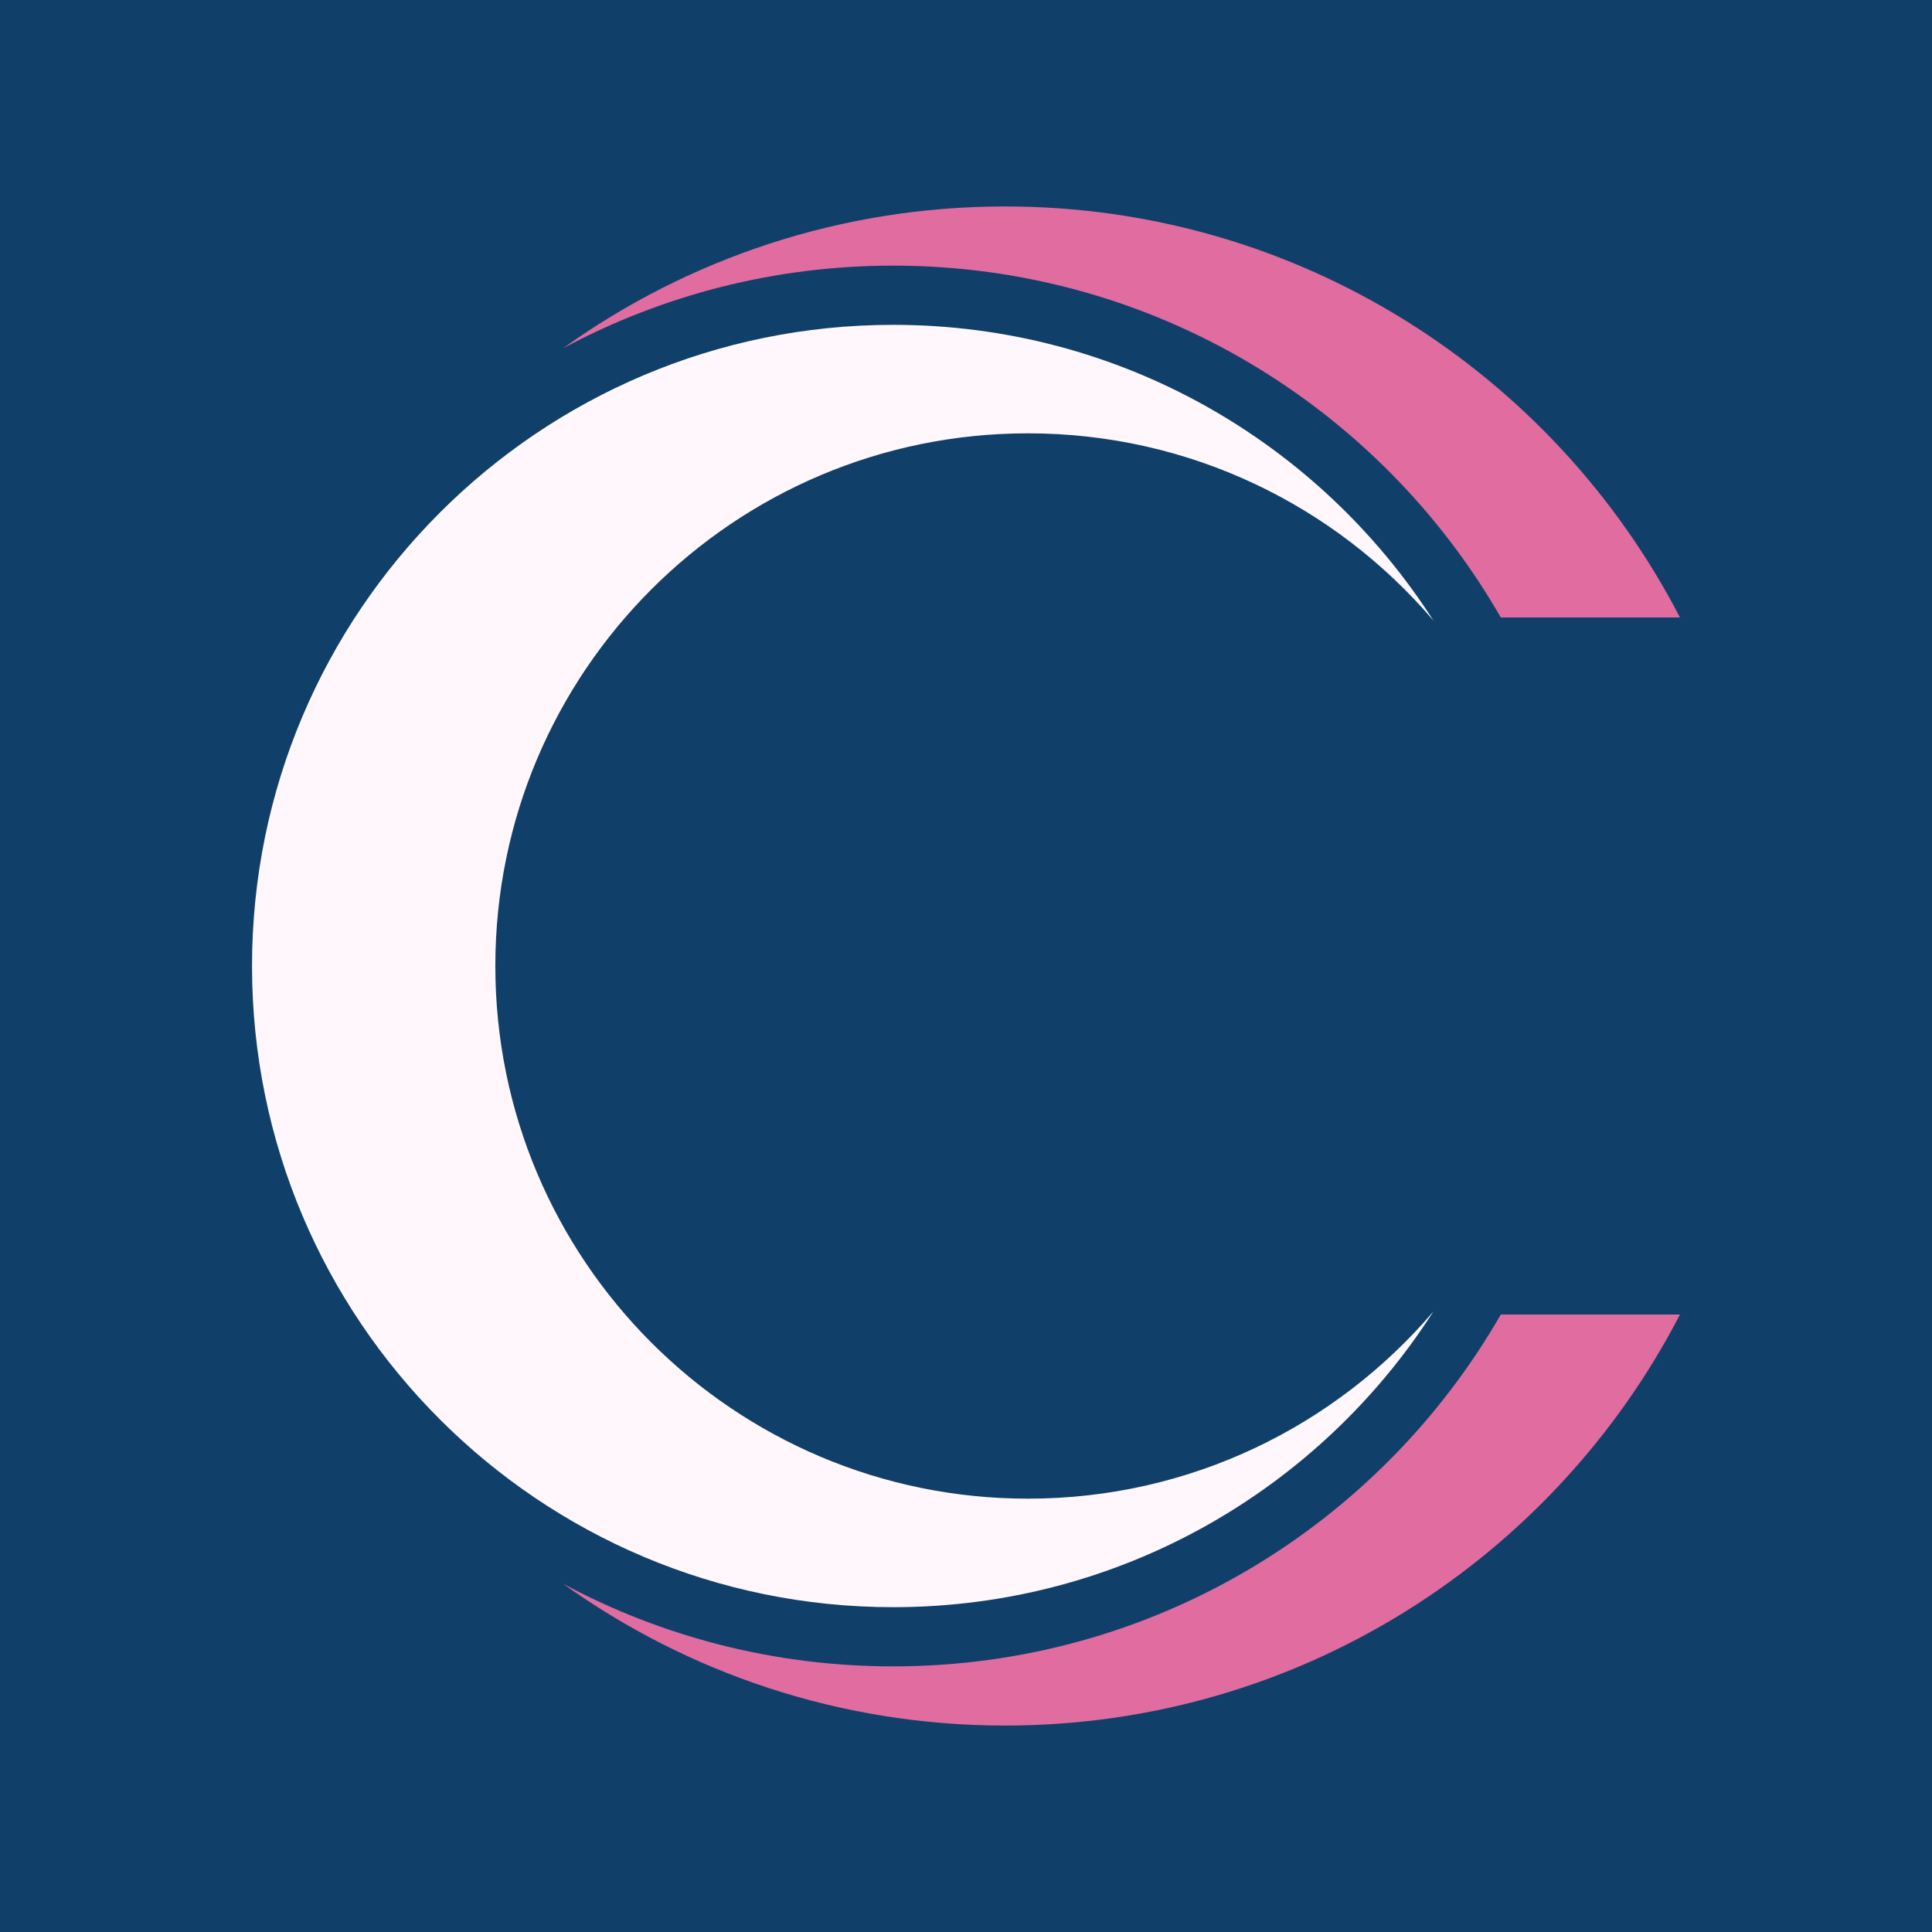 <svg xmlns="http://www.w3.org/2000/svg" xmlns:xlink="http://www.w3.org/1999/xlink" width="500" zoomAndPan="magnify" viewBox="0 0 375 375" height="500" preserveAspectRatio="xMidYMid meet" version="1.0"><defs><clipPath id="d472403e00"><path d="M 48.918 63 L 279 63 L 279 312 L 48.918 312 Z M 48.918 63 " clip-rule="nonzero"/></clipPath><clipPath id="80980c0244"><path d="M 109 40.07 L 326.418 40.07 L 326.418 334.82 L 109 334.82 Z M 109 40.07 " clip-rule="nonzero"/></clipPath></defs><rect x="-37.5" width="450" fill="#ffffff" y="-37.5" height="450" fill-opacity="1"/><rect x="-37.5" width="450" fill="#104069" y="-37.5" height="450" fill-opacity="1"/><g clip-path="url(#d472403e00)"><path fill="#fff7fb" d="M 173.367 63.051 C 217.406 63.051 256.109 85.934 278.23 120.453 C 259.266 98.215 231.047 84.109 199.535 84.109 C 142.445 84.109 96.145 130.41 96.145 187.5 C 96.145 244.59 142.445 290.891 199.535 290.891 C 231.047 290.891 259.266 276.785 278.23 254.547 C 256.109 289.07 217.406 311.953 173.367 311.953 C 104.648 311.953 48.918 256.223 48.918 187.5 C 48.918 118.777 104.648 63.051 173.367 63.051 Z M 173.367 63.051 " fill-opacity="1" fill-rule="evenodd"/></g><g clip-path="url(#80980c0244)"><path fill="#e06ca0" d="M 195.07 40.07 C 252.094 40.07 301.559 72.465 326.078 119.848 L 291.301 119.848 C 267.84 79.043 223.805 51.559 173.367 51.559 C 150.203 51.559 128.395 57.363 109.305 67.586 C 133.469 50.27 163.078 40.07 195.07 40.07 Z M 326.078 255.152 C 301.559 302.535 252.094 334.93 195.07 334.93 C 163.078 334.93 133.469 324.73 109.305 307.414 C 128.395 317.637 150.203 323.441 173.367 323.441 C 223.805 323.441 267.84 295.957 291.301 255.152 Z M 326.078 255.152 " fill-opacity="1" fill-rule="evenodd"/></g></svg>